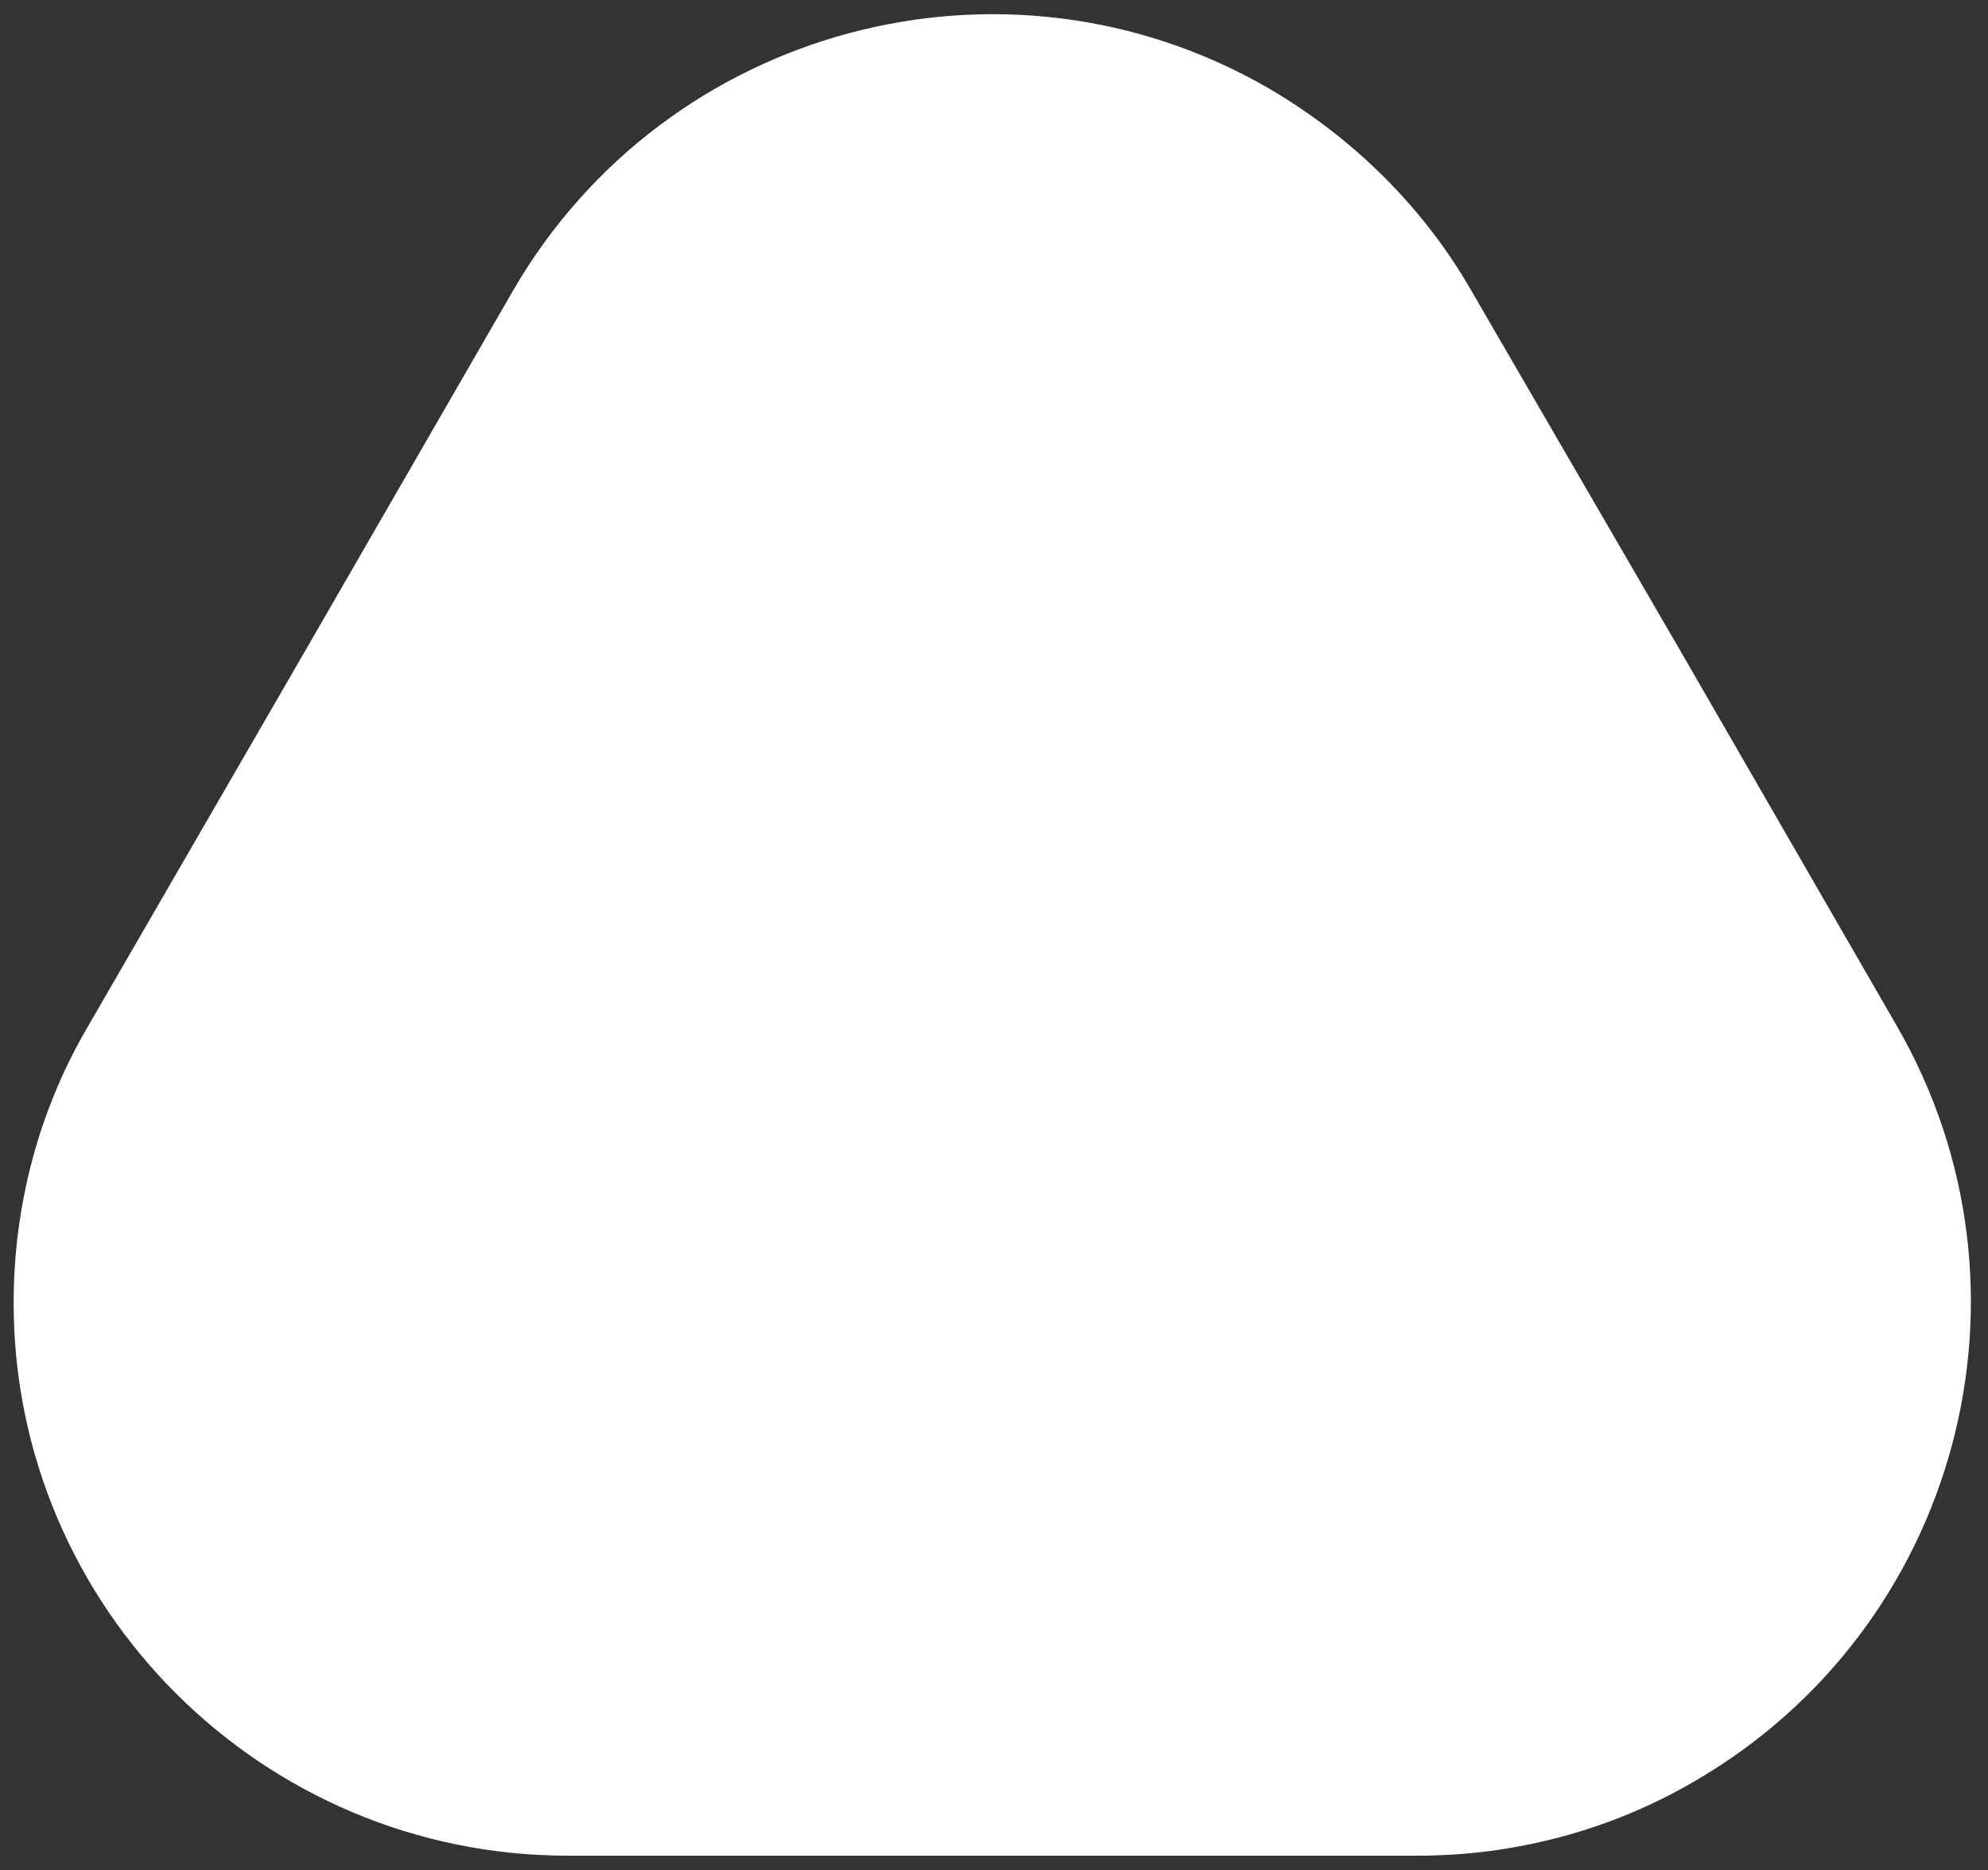 <svg width="100%" height="100%" version="1.1" id="myIQOS_Logo" xmlns="http://www.w3.org/2000/svg" xmlns:xlink="http://www.w3.org/1999/xlink" x="0px"
	 y="0px" viewBox="0 0 816.2 768" style="enable-background:new 0 0 816.2 768;" xml:space="preserve">
<rect x="0" y="0" width="816.2" height="768" fill="#333333" stroke="none"/>
<style>
	.st0{fill:#FFFFFF;}
</style>
<path class="st0" d="M604.1,119.4l87.5,150.8l87,150.8c62.9,108.6,25.6,247.6-83,310.5c-34.4,20.1-73.7,30.5-113.5,30.5h-349
	C107.8,762,5.6,660.3,5.6,535c0-39.8,10.3-79.1,30.5-113.5l87.5-151.3l87-150.8c62.9-108.6,202-145.9,310.5-83
	C555.4,56.5,584.4,85,604.1,119.4"/>
</svg>
